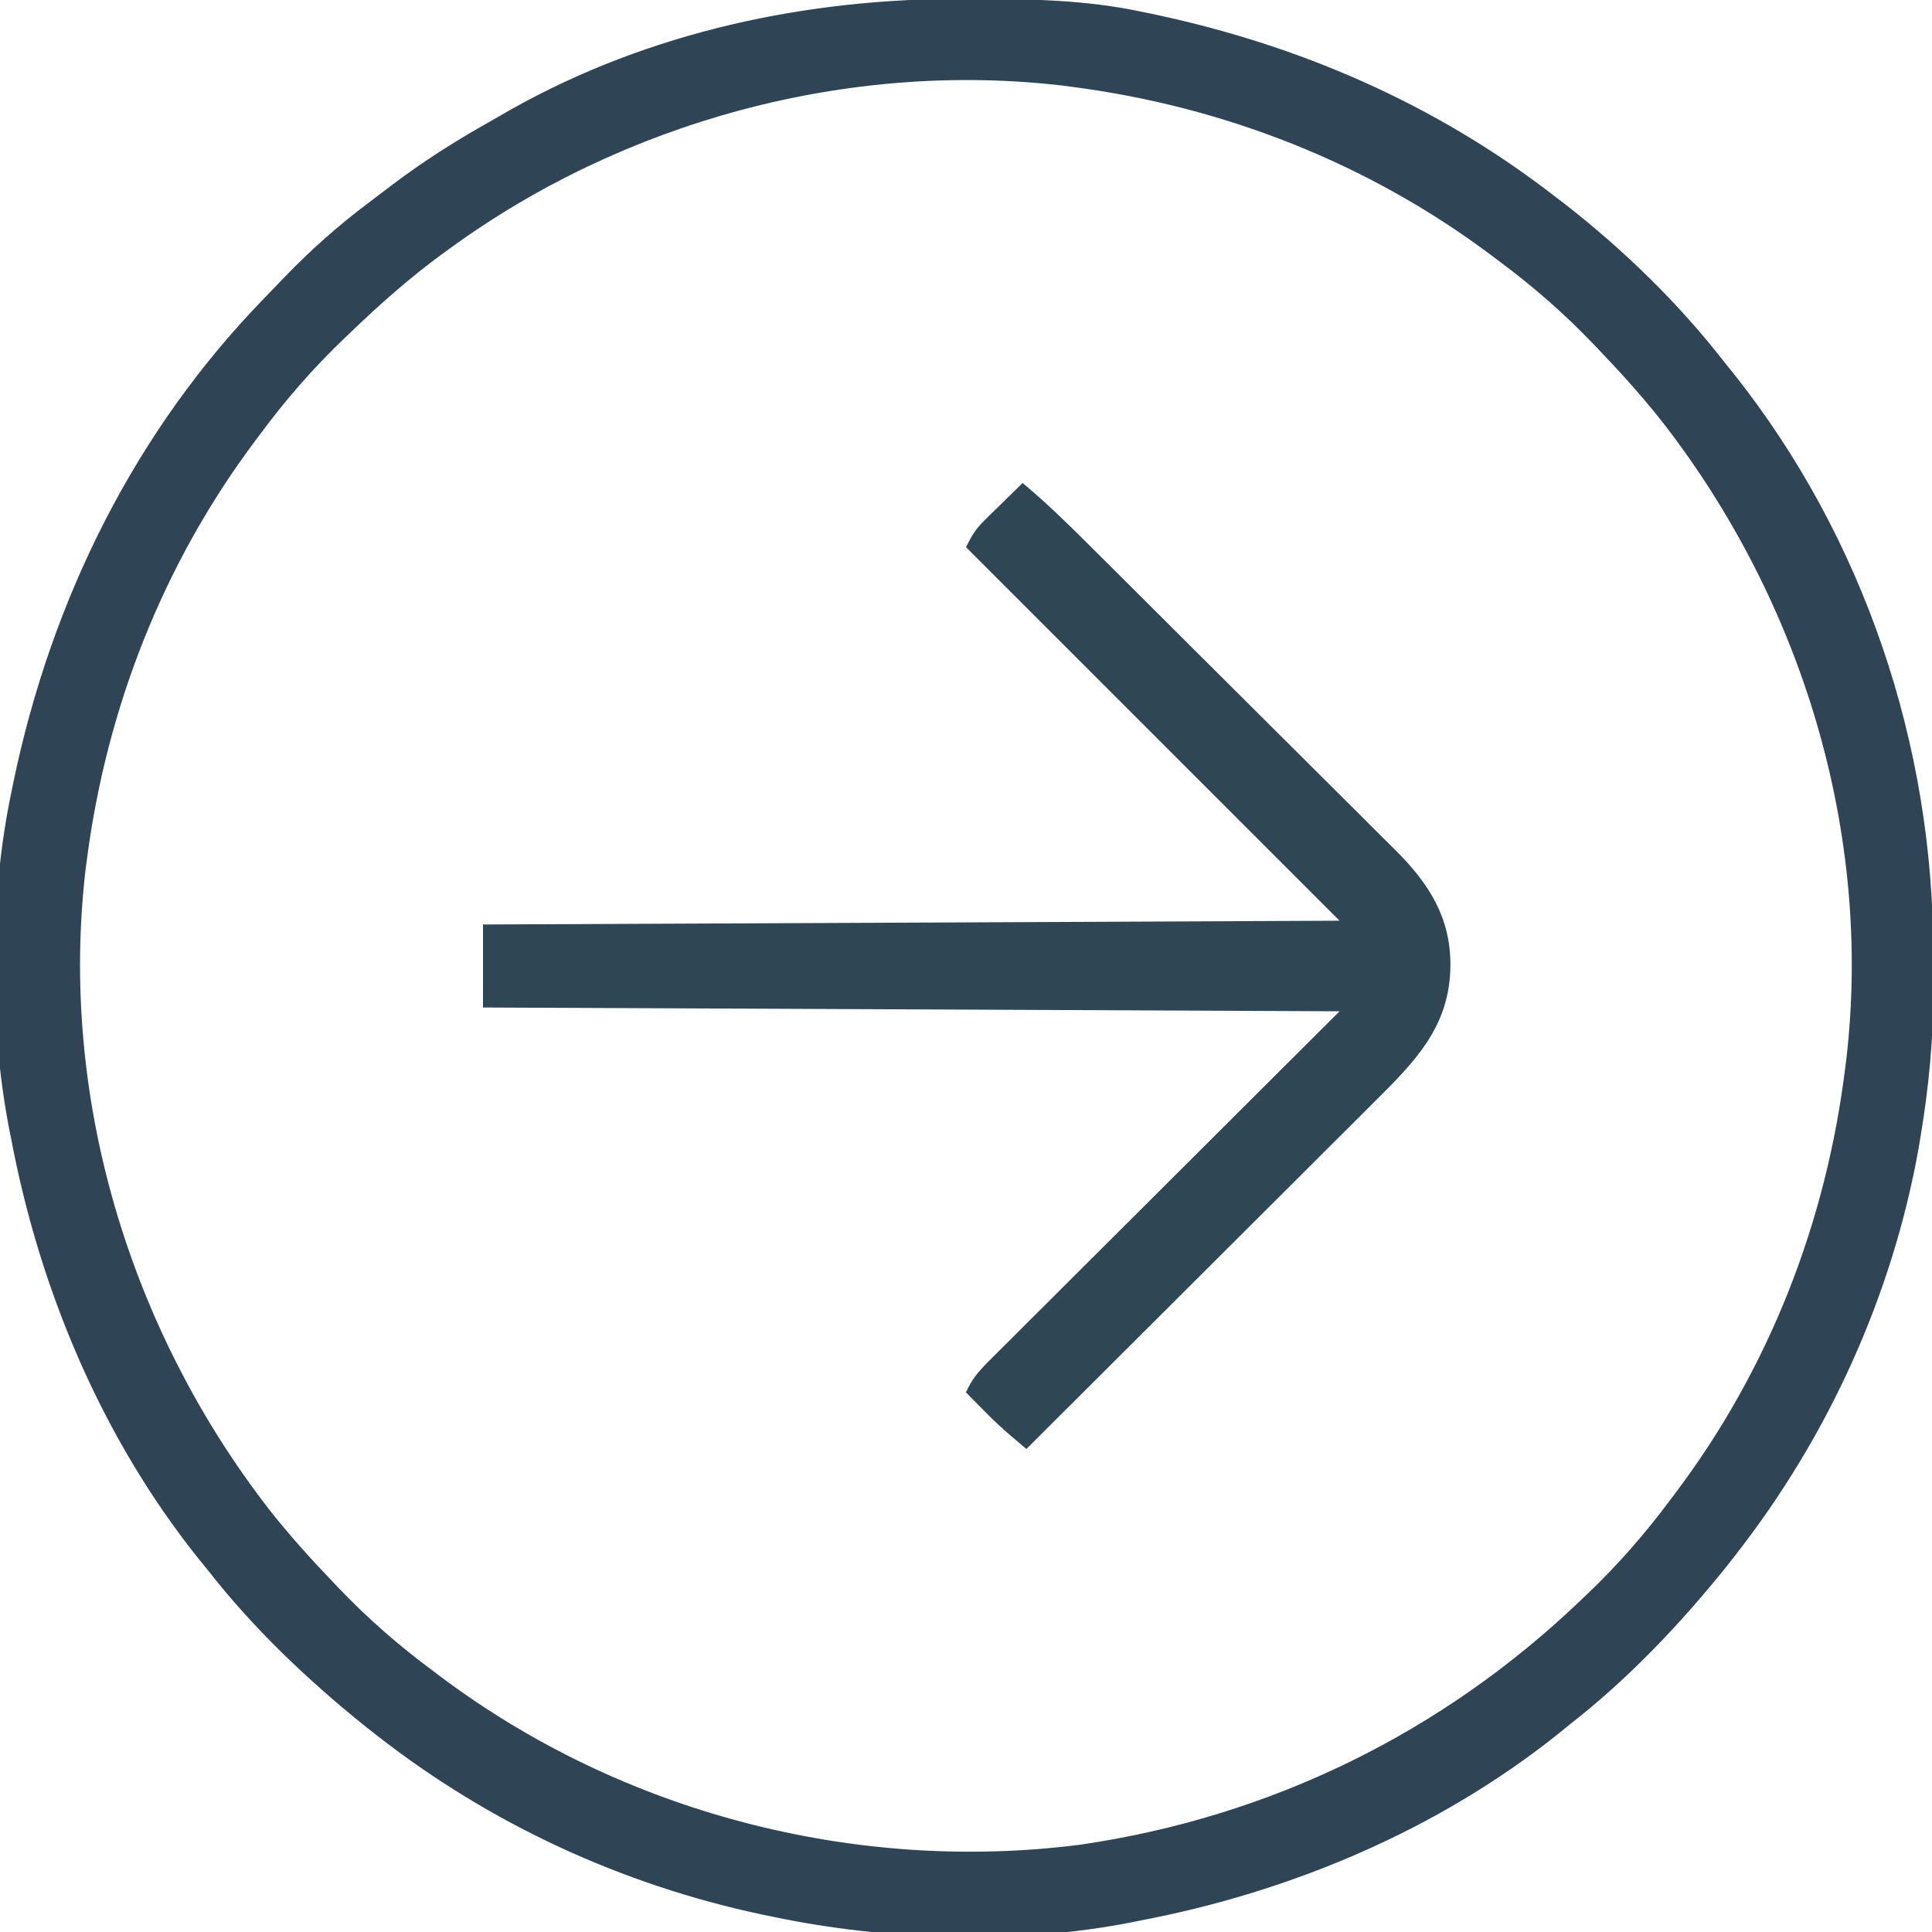 <?xml version="1.0" encoding="UTF-8"?>
<svg version="1.1" xmlns="http://www.w3.org/2000/svg" width="512" height="512">
<path d="M0 0 C1.018 0.002 2.036 0.004 3.085 0.007 C17.694 0.056 32.026 0.307 46.375 3.312 C47.35 3.511 48.325 3.71 49.329 3.915 C88.467 12.102 124.712 27.785 156.375 52.312 C157.273 52.998 158.172 53.684 159.098 54.391 C174.647 66.515 189.295 80.731 201.375 96.312 C202.15 97.27 202.924 98.228 203.723 99.215 C238.261 142.62 256.814 197.763 256.691 253.04 C256.688 255.979 256.711 258.918 256.736 261.857 C256.781 275.231 255.576 288.127 253.375 301.312 C253.093 303.018 253.093 303.018 252.805 304.758 C245.779 343.87 228.797 381.052 204.375 412.312 C203.616 413.284 202.856 414.256 202.074 415.258 C189.74 430.637 175.939 445.19 160.375 457.312 C159.439 458.077 158.503 458.841 157.539 459.629 C125.586 485.216 86.42 501.726 46.375 509.312 C45.566 509.476 44.756 509.64 43.922 509.809 C13.881 515.68 -20.762 514.585 -50.625 508.312 C-52.148 507.999 -52.148 507.999 -53.702 507.679 C-90.845 499.787 -125.709 483.683 -155.625 460.312 C-156.597 459.553 -157.569 458.794 -158.57 458.012 C-173.95 445.677 -188.503 431.876 -200.625 416.312 C-201.772 414.909 -201.772 414.909 -202.941 413.477 C-228.528 381.524 -245.038 342.357 -252.625 302.312 C-252.789 301.503 -252.952 300.694 -253.121 299.86 C-258.591 271.873 -258.47 238.218 -252.625 210.312 C-252.426 209.338 -252.228 208.363 -252.023 207.358 C-241.936 159.137 -219.899 114.538 -185.407 79.142 C-183.633 77.321 -181.875 75.485 -180.117 73.648 C-173.016 66.309 -165.602 59.739 -157.409 53.644 C-155.596 52.291 -153.802 50.917 -152.008 49.539 C-143.601 43.152 -134.86 37.611 -125.652 32.452 C-123.789 31.405 -121.941 30.336 -120.094 29.262 C-83.493 8.695 -41.638 -0.159 0 0 Z M-136.625 66.312 C-137.202 66.731 -137.78 67.15 -138.375 67.582 C-147.023 73.901 -154.909 80.894 -162.625 88.312 C-163.172 88.832 -163.719 89.352 -164.282 89.887 C-172.566 97.784 -179.812 106.124 -186.625 115.312 C-187.049 115.875 -187.473 116.438 -187.909 117.019 C-212.362 149.591 -227.41 187.969 -232.625 228.312 C-232.719 229.013 -232.814 229.714 -232.911 230.436 C-240.062 290.969 -221.291 352.742 -184.125 400.562 C-178.938 407.11 -173.403 413.284 -167.625 419.312 C-167.122 419.842 -166.62 420.372 -166.102 420.918 C-158.191 429.222 -149.833 436.485 -140.625 443.312 C-140.062 443.736 -139.499 444.16 -138.919 444.597 C-90.882 480.659 -29.037 496.794 30.562 489.188 C81.002 481.857 126.647 459.518 163.375 424.312 C163.905 423.81 164.435 423.307 164.98 422.79 C173.284 414.878 180.547 406.52 187.375 397.312 C188.011 396.468 188.011 396.468 188.659 395.606 C213.354 362.711 228.346 324.071 233.375 283.312 C233.469 282.589 233.564 281.866 233.661 281.121 C240.692 220.861 221.842 159.627 184.875 112.062 C179.688 105.515 174.153 99.341 168.375 93.312 C167.621 92.518 167.621 92.518 166.852 91.707 C158.941 83.403 150.583 76.14 141.375 69.312 C140.812 68.889 140.249 68.465 139.669 68.028 C107.097 43.576 68.718 28.527 28.375 23.312 C27.674 23.218 26.974 23.124 26.252 23.027 C-30.786 16.288 -90.388 32.527 -136.625 66.312 Z " fill="#2F4555" transform="translate(255.625,-0.312)"/>
<path d="M0 0 C5.914 4.912 11.361 10.2 16.803 15.626 C17.771 16.588 18.74 17.55 19.708 18.511 C22.864 21.646 26.014 24.786 29.164 27.926 C30.254 29.012 31.345 30.099 32.435 31.185 C37.557 36.287 42.676 41.392 47.792 46.5 C53.678 52.376 59.572 58.243 65.472 64.104 C70.049 68.65 74.617 73.203 79.18 77.763 C81.899 80.479 84.621 83.192 87.351 85.897 C89.919 88.442 92.477 90.996 95.029 93.558 C96.403 94.933 97.788 96.299 99.173 97.664 C107.779 106.342 113.408 115.219 113.375 127.75 C113.304 144.053 103.985 153.328 92.956 164.271 C91.949 165.277 90.944 166.283 89.938 167.29 C87.228 170 84.512 172.705 81.795 175.408 C78.949 178.242 76.108 181.081 73.267 183.92 C67.895 189.286 62.518 194.646 57.139 200.005 C51.012 206.11 44.89 212.221 38.769 218.332 C26.186 230.894 13.595 243.45 1 256 C-0.112 255.054 -1.223 254.107 -2.334 253.16 C-2.953 252.632 -3.572 252.105 -4.21 251.562 C-6.556 249.515 -8.753 247.343 -10.938 245.125 C-11.71 244.344 -12.482 243.563 -13.277 242.758 C-14.13 241.888 -14.13 241.888 -15 241 C-13.537 237.627 -11.672 235.425 -9.077 232.836 C-7.851 231.607 -7.851 231.607 -6.601 230.352 C-5.248 229.01 -5.248 229.01 -3.869 227.642 C-2.897 226.67 -1.925 225.699 -0.954 224.727 C1.645 222.126 4.251 219.532 6.858 216.939 C9.304 214.504 11.745 212.064 14.186 209.625 C21.327 202.494 28.477 195.373 35.625 188.25 C51.589 172.327 67.552 156.405 84 140 C9.09 139.67 -65.82 139.34 -143 139 C-143 131.74 -143 124.48 -143 117 C-68.09 116.67 6.82 116.34 84 116 C51.33 83.33 18.66 50.66 -15 17 C-13.354 13.708 -12.447 12.203 -9.961 9.766 C-9.381 9.192 -8.801 8.618 -8.203 8.027 C-7.6 7.441 -6.997 6.854 -6.375 6.25 C-5.764 5.648 -5.153 5.046 -4.523 4.426 C-3.02 2.946 -1.511 1.472 0 0 Z " fill="#2F4655" transform="translate(271,128)"/>
</svg>
